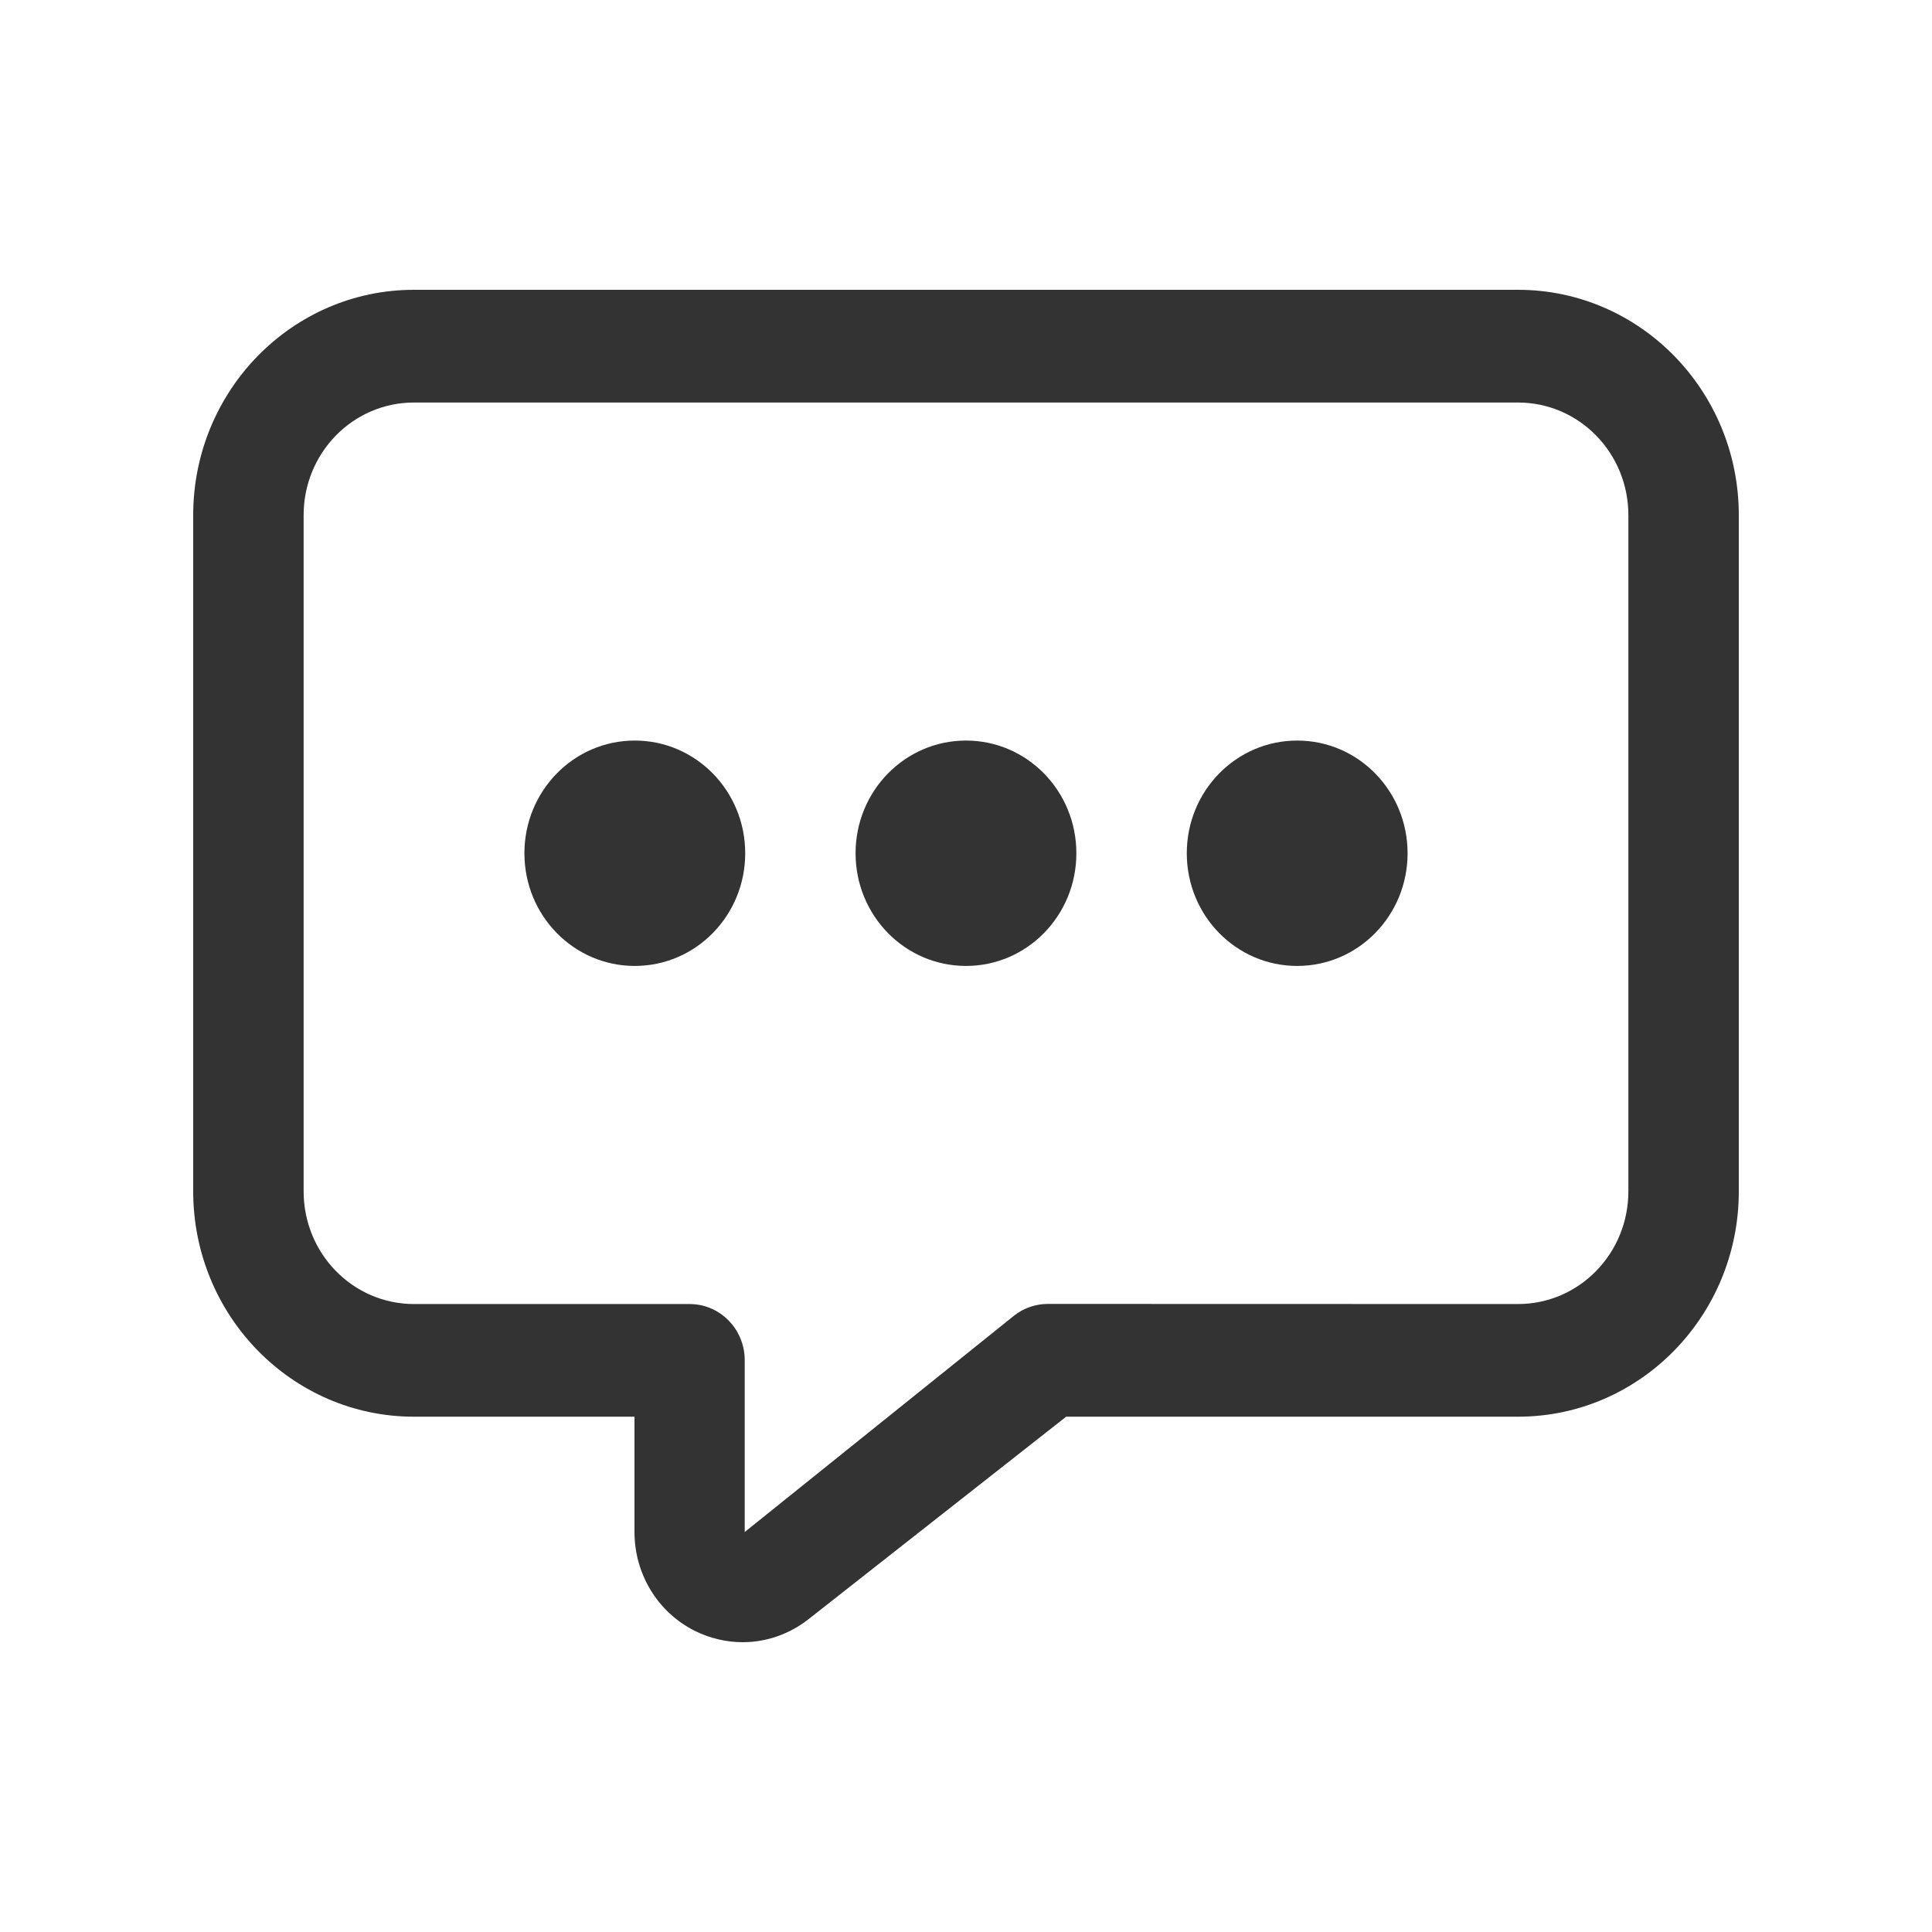 <svg width="32" height="32" viewBox="0 0 32 32" fill="none" xmlns="http://www.w3.org/2000/svg">
<g id="Group 843">
<g id="Frame">
<path id="Vector" d="M25.143 4.8H6.857C4.838 4.8 3.2 6.472 3.2 8.533V19.732C3.2 21.793 4.838 23.465 6.857 23.465H10.509V25.373C10.509 26.073 10.893 26.702 11.507 27.012C11.761 27.137 12.032 27.2 12.301 27.2C12.687 27.2 13.069 27.071 13.389 26.821L17.659 23.465H25.143C27.162 23.465 28.8 21.793 28.8 19.732V8.533C28.8 6.472 27.162 4.8 25.143 4.8ZM26.971 19.732C26.971 20.764 26.154 21.599 25.143 21.599L17.355 21.597C17.154 21.597 16.958 21.664 16.799 21.789L12.335 25.375V22.53C12.335 22.015 11.926 21.599 11.423 21.599H6.857C5.846 21.599 5.029 20.764 5.029 19.732V8.533C5.029 7.501 5.846 6.667 6.857 6.667H25.143C26.154 6.667 26.971 7.501 26.971 8.533V19.732H26.971ZM10.514 12.266C9.503 12.266 8.686 13.1 8.686 14.133C8.686 15.165 9.503 15.999 10.514 15.999C11.525 15.999 12.343 15.165 12.343 14.133C12.343 13.1 11.525 12.266 10.514 12.266ZM16 12.266C14.989 12.266 14.171 13.1 14.171 14.133C14.171 15.165 14.989 15.999 16 15.999C17.011 15.999 17.828 15.165 17.828 14.133C17.828 13.1 17.011 12.266 16 12.266ZM21.486 12.266C20.474 12.266 19.657 13.1 19.657 14.133C19.657 15.165 20.474 15.999 21.486 15.999C22.497 15.999 23.314 15.165 23.314 14.133C23.314 13.1 22.497 12.266 21.486 12.266Z" fill="#333333"/>
</g>
</g>
</svg>
